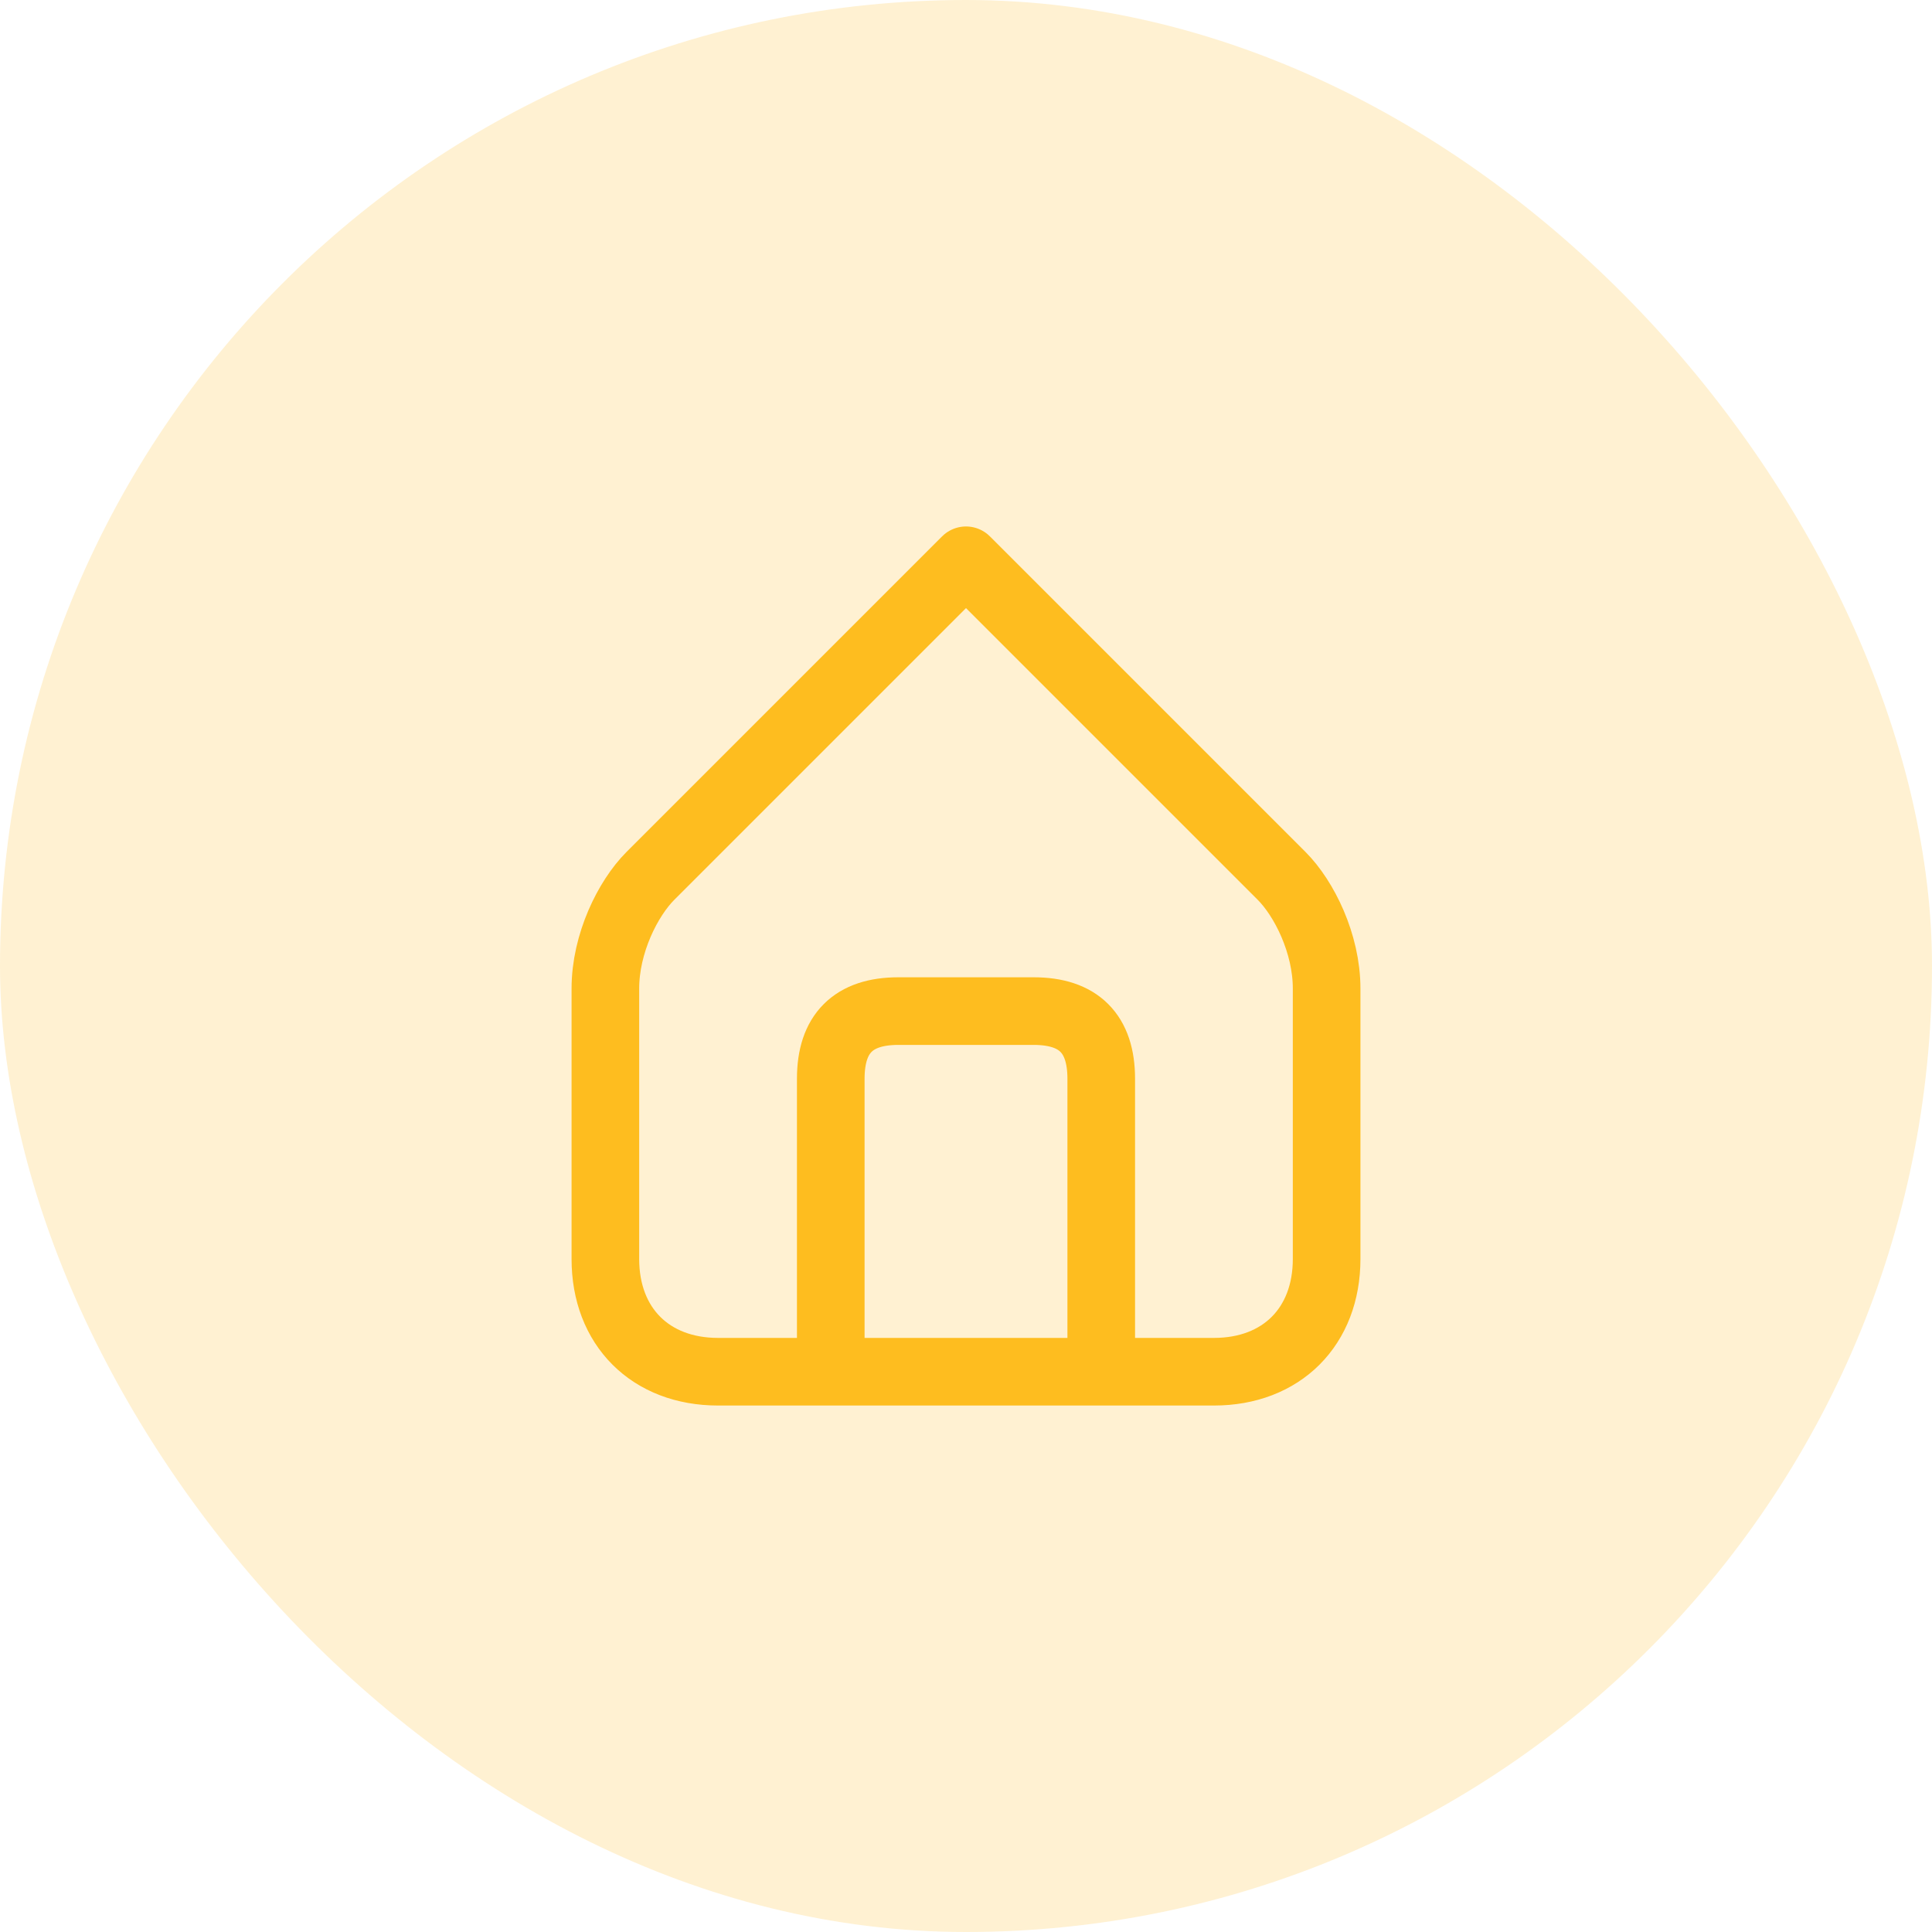 <svg width="50" height="50" viewBox="0 0 50 50" fill="none" xmlns="http://www.w3.org/2000/svg">
<g id="handyman">
<rect width="50" height="50" rx="25" fill="#FEBD1F" fill-opacity="0.2"/>
<g id="icon_15">
<path id="vector" d="M28.5 35.5C28.5 35.5 28.5 29.083 28.5 27.917C28.5 26.75 27.917 26.167 26.75 26.167C25.583 26.167 24.417 26.167 23.25 26.167C22.083 26.167 21.5 26.75 21.5 27.917C21.5 29.083 21.5 35.5 21.5 35.5M25 14.5C25 14.5 32.583 22.083 33.167 22.667C33.75 23.25 34.333 24.417 34.333 25.583C34.333 26.75 34.333 30.833 34.333 32.583C34.333 34.333 33.167 35.5 31.417 35.5C29.667 35.5 20.333 35.5 18.583 35.5C16.833 35.5 15.667 34.333 15.667 32.583C15.667 30.833 15.667 26.75 15.667 25.583C15.667 24.417 16.25 23.25 16.833 22.667C17.417 22.083 25 14.5 25 14.5Z" stroke="#FEBD1F" stroke-width="1.75" stroke-linecap="round" stroke-linejoin="round"/>
</g>
</g>
</svg>
